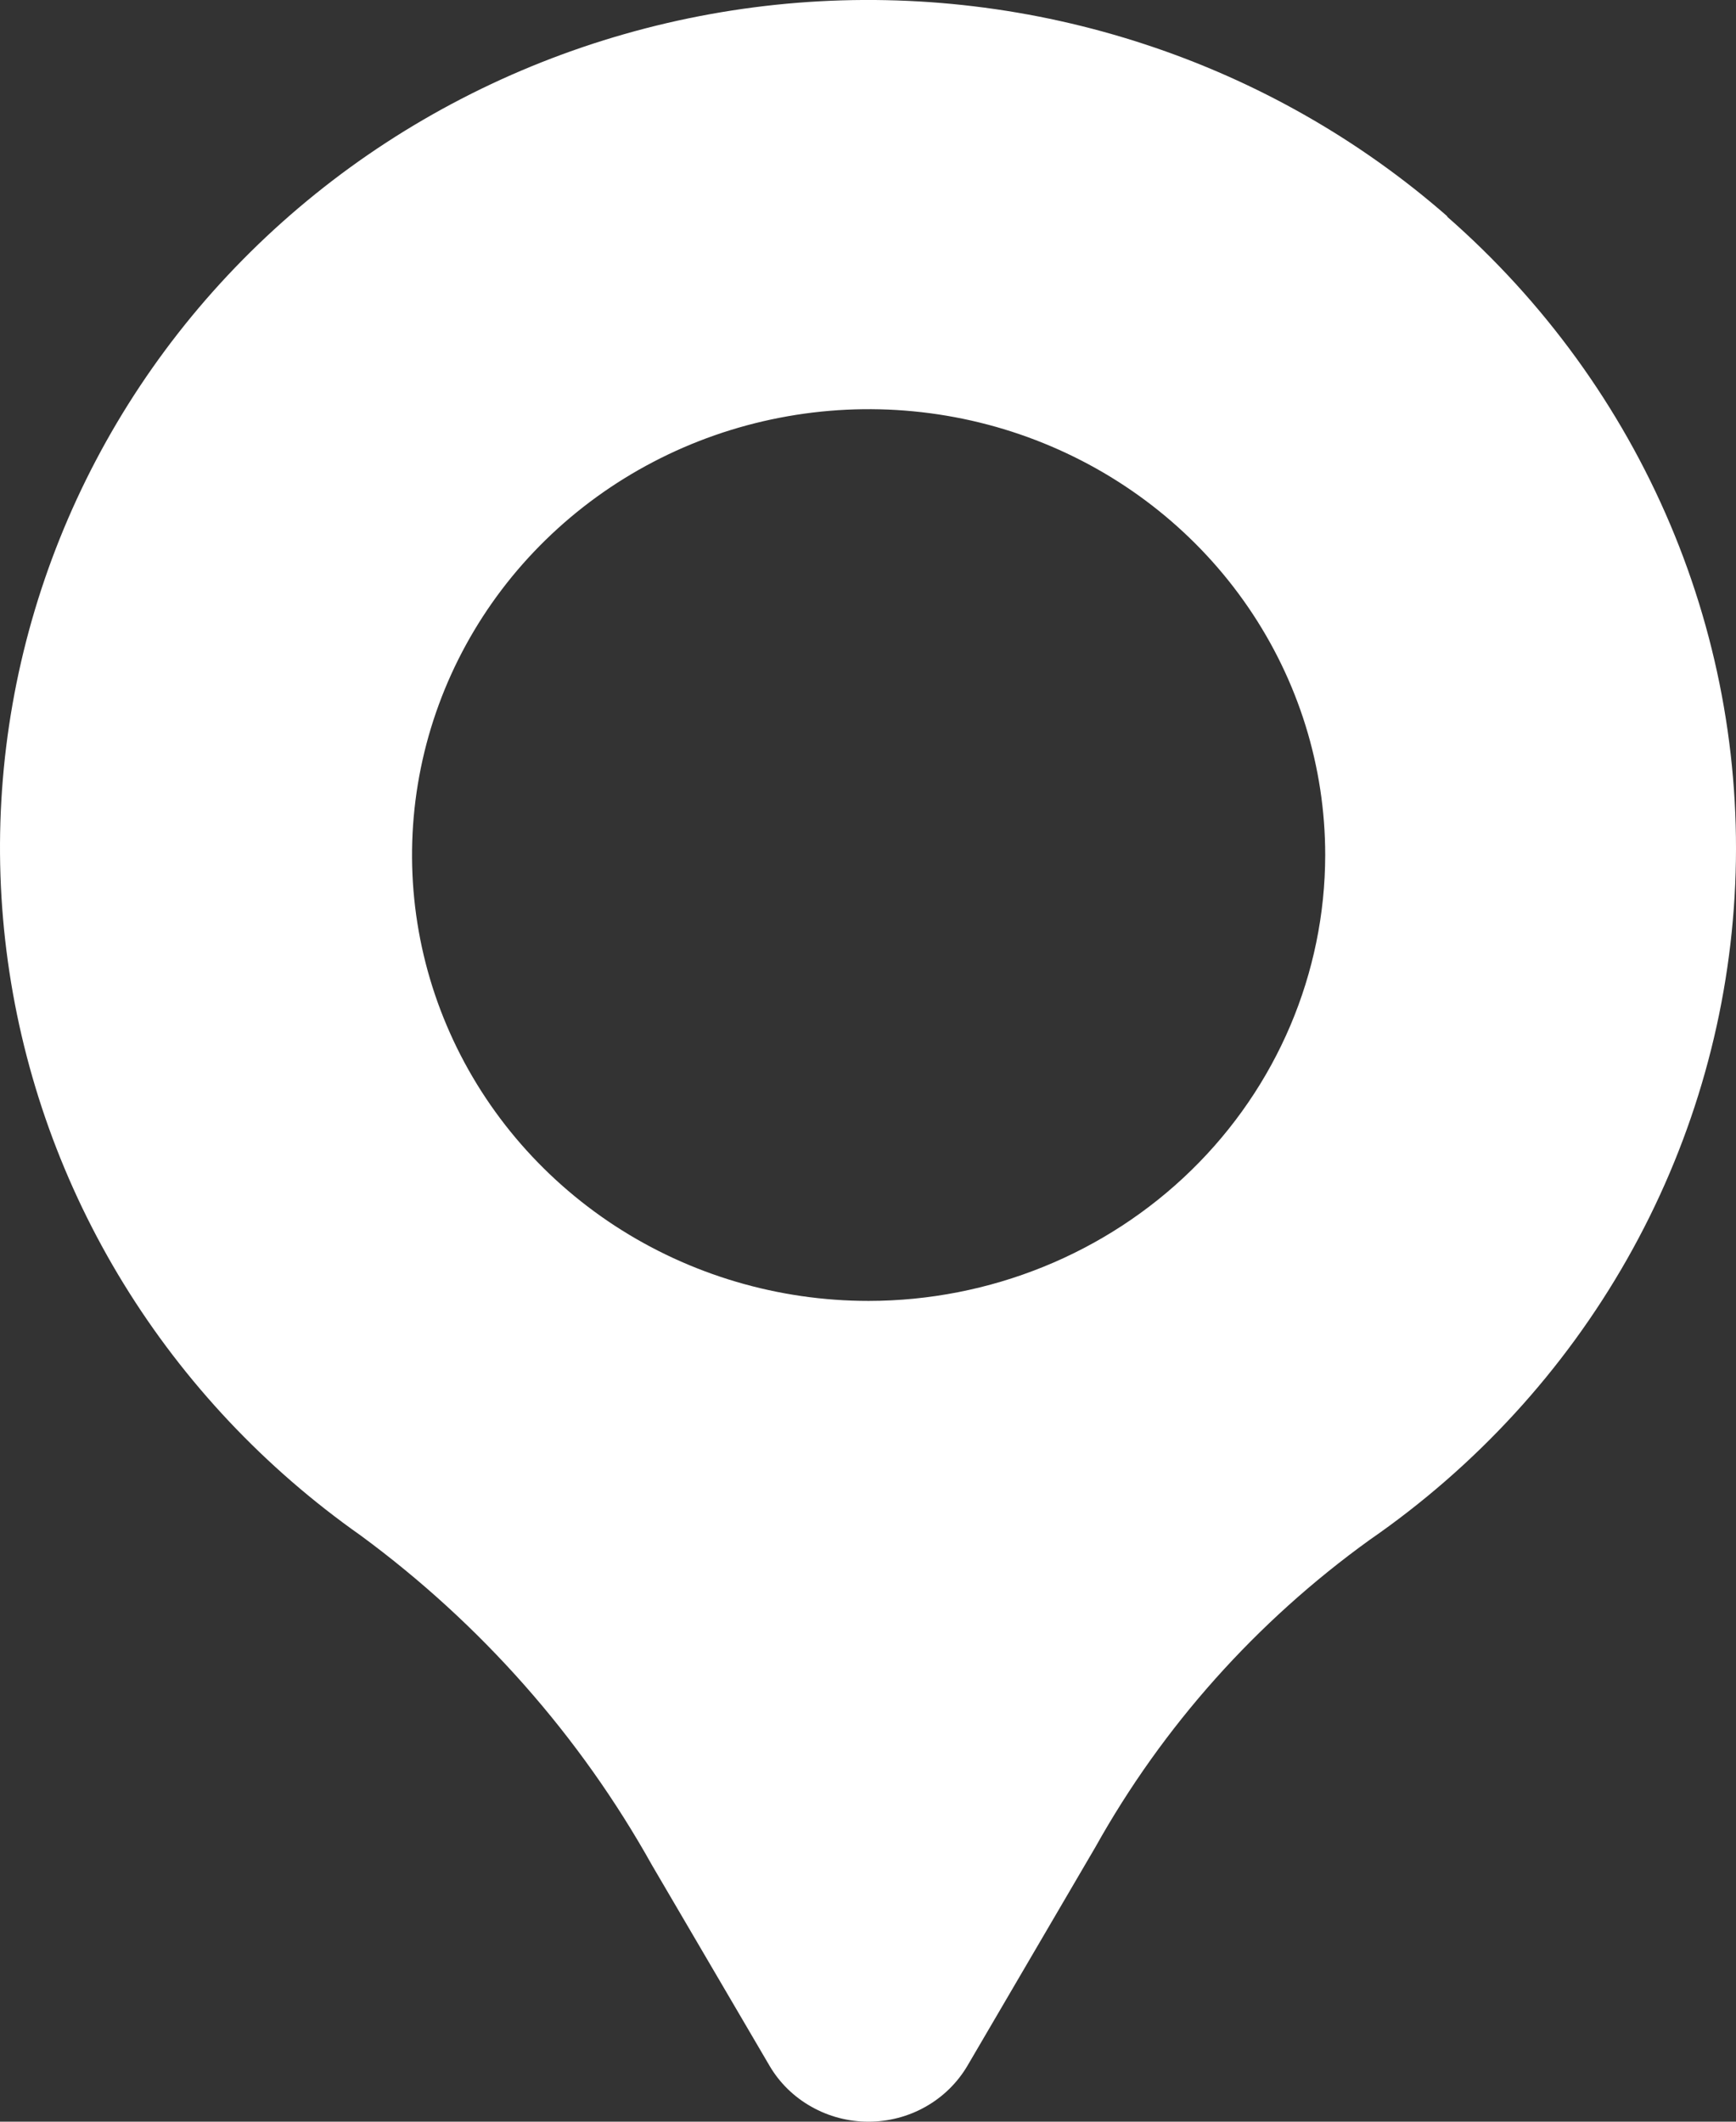 <?xml version="1.0" encoding="UTF-8"?> <svg xmlns="http://www.w3.org/2000/svg" width="27" height="33" viewBox="0 0 27 33" fill="none"><rect x="0" y="0" width="27" height="33" fill="#333333" stroke="none"/><path d="M22.513 3.367C21.148 2.172 19.548 1.261 17.81 0.69C16.072 0.118 14.234 -0.102 12.406 0.043C10.579 0.189 8.801 0.696 7.181 1.534C5.56 2.372 4.132 3.524 2.982 4.919C1.833 6.314 0.987 7.923 0.495 9.648C0.003 11.373 -0.124 13.178 0.122 14.952C0.368 16.726 0.981 18.433 1.924 19.968C2.868 21.504 4.122 22.835 5.609 23.882C7.477 25.256 9.022 27.005 10.141 29.011L11.969 32.131C12.124 32.395 12.348 32.615 12.619 32.767C12.889 32.92 13.195 33 13.507 33C13.819 33 14.126 32.92 14.396 32.767C14.666 32.615 14.89 32.395 15.046 32.131L17.038 28.727C18.085 26.852 19.539 25.222 21.299 23.953C22.955 22.808 24.325 21.314 25.308 19.581C26.291 17.848 26.862 15.921 26.978 13.943C27.094 11.966 26.752 9.988 25.977 8.157C25.202 6.326 24.015 4.689 22.504 3.367H22.513ZM13.51 20.234C12.105 20.234 10.732 19.828 9.564 19.066C8.396 18.303 7.486 17.22 6.949 15.953C6.411 14.686 6.271 13.292 6.545 11.946C6.819 10.601 7.495 9.365 8.488 8.396C9.481 7.426 10.747 6.765 12.124 6.498C13.502 6.23 14.93 6.367 16.227 6.892C17.525 7.417 18.634 8.306 19.414 9.446C20.195 10.587 20.611 11.928 20.611 13.299C20.609 15.138 19.86 16.901 18.529 18.201C17.198 19.501 15.393 20.232 13.51 20.234Z" fill="white"></path></svg> 